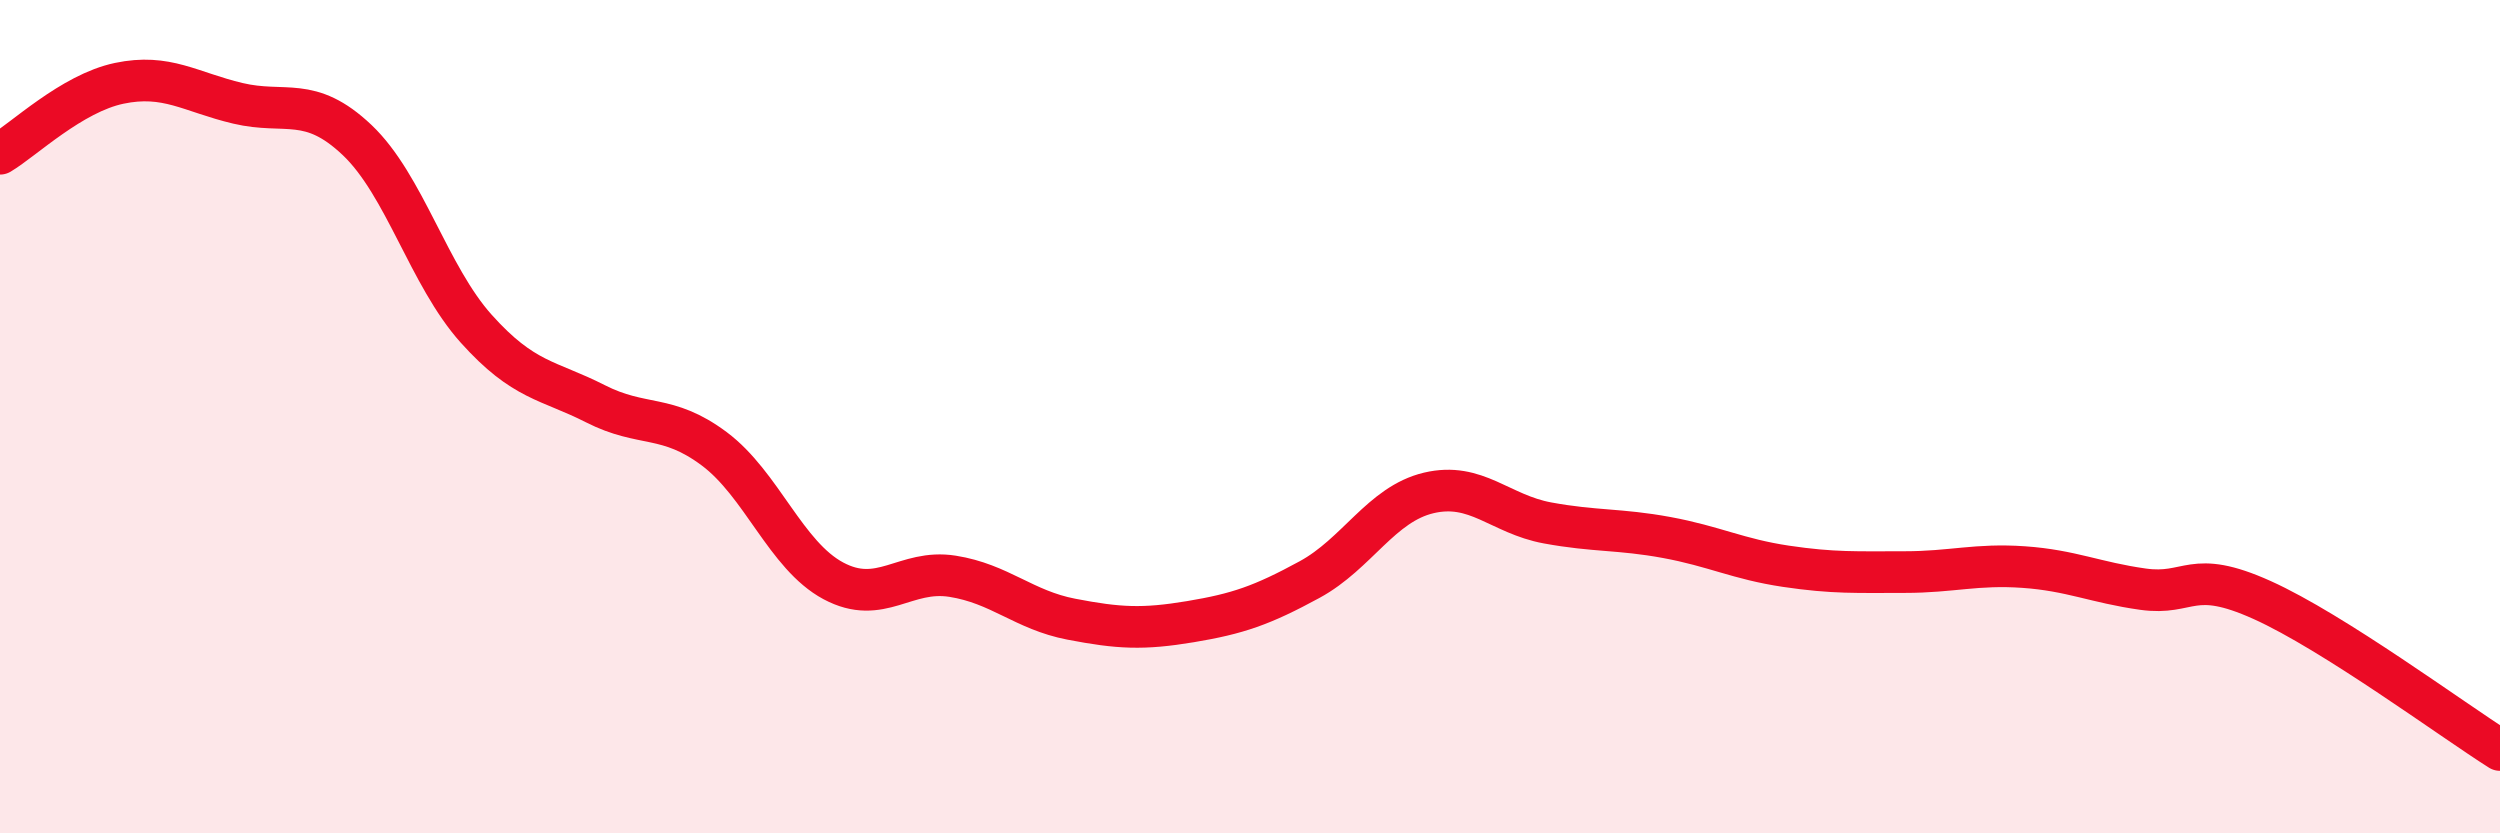 
    <svg width="60" height="20" viewBox="0 0 60 20" xmlns="http://www.w3.org/2000/svg">
      <path
        d="M 0,3.69 C 0.57,3.35 1.72,2.24 2.86,2 C 4,1.76 4.57,2.21 5.71,2.48 C 6.85,2.75 7.43,2.28 8.57,3.36 C 9.71,4.44 10.29,6.62 11.43,7.89 C 12.57,9.16 13.15,9.11 14.29,9.69 C 15.43,10.27 16,9.92 17.14,10.77 C 18.28,11.62 18.86,13.33 20,13.94 C 21.14,14.55 21.72,13.65 22.86,13.83 C 24,14.01 24.57,14.64 25.71,14.86 C 26.85,15.08 27.43,15.11 28.57,14.92 C 29.71,14.73 30.29,14.53 31.43,13.91 C 32.57,13.29 33.15,12.1 34.29,11.83 C 35.43,11.56 36,12.34 37.14,12.55 C 38.28,12.76 38.86,12.69 40,12.9 C 41.14,13.11 41.72,13.42 42.86,13.59 C 44,13.76 44.57,13.73 45.71,13.73 C 46.85,13.73 47.43,13.53 48.57,13.61 C 49.71,13.69 50.29,13.98 51.43,14.14 C 52.57,14.3 52.58,13.63 54.29,14.4 C 56,15.17 58.86,17.28 60,18L60 20L0 20Z"
        fill="#EB0A25"
        opacity="0.1"
        stroke-linecap="round"
        stroke-linejoin="round"
      />
      <path
        d="M 0,3.69 C 0.57,3.35 1.72,2.24 2.86,2 C 4,1.76 4.57,2.21 5.71,2.48 C 6.85,2.75 7.43,2.28 8.57,3.36 C 9.71,4.44 10.29,6.62 11.43,7.89 C 12.57,9.16 13.15,9.11 14.29,9.69 C 15.43,10.27 16,9.92 17.14,10.77 C 18.28,11.62 18.86,13.33 20,13.94 C 21.14,14.55 21.72,13.65 22.86,13.83 C 24,14.01 24.57,14.64 25.71,14.86 C 26.85,15.08 27.43,15.11 28.57,14.92 C 29.71,14.73 30.29,14.53 31.43,13.91 C 32.57,13.29 33.15,12.1 34.29,11.83 C 35.43,11.56 36,12.34 37.14,12.55 C 38.28,12.76 38.86,12.69 40,12.9 C 41.14,13.11 41.72,13.42 42.86,13.59 C 44,13.76 44.57,13.73 45.71,13.73 C 46.85,13.73 47.43,13.53 48.57,13.61 C 49.71,13.69 50.29,13.98 51.43,14.14 C 52.57,14.3 52.58,13.63 54.29,14.4 C 56,15.17 58.86,17.28 60,18"
        stroke="#EB0A25"
        stroke-width="1"
        fill="none"
        stroke-linecap="round"
        stroke-linejoin="round"
      />
    </svg>
  